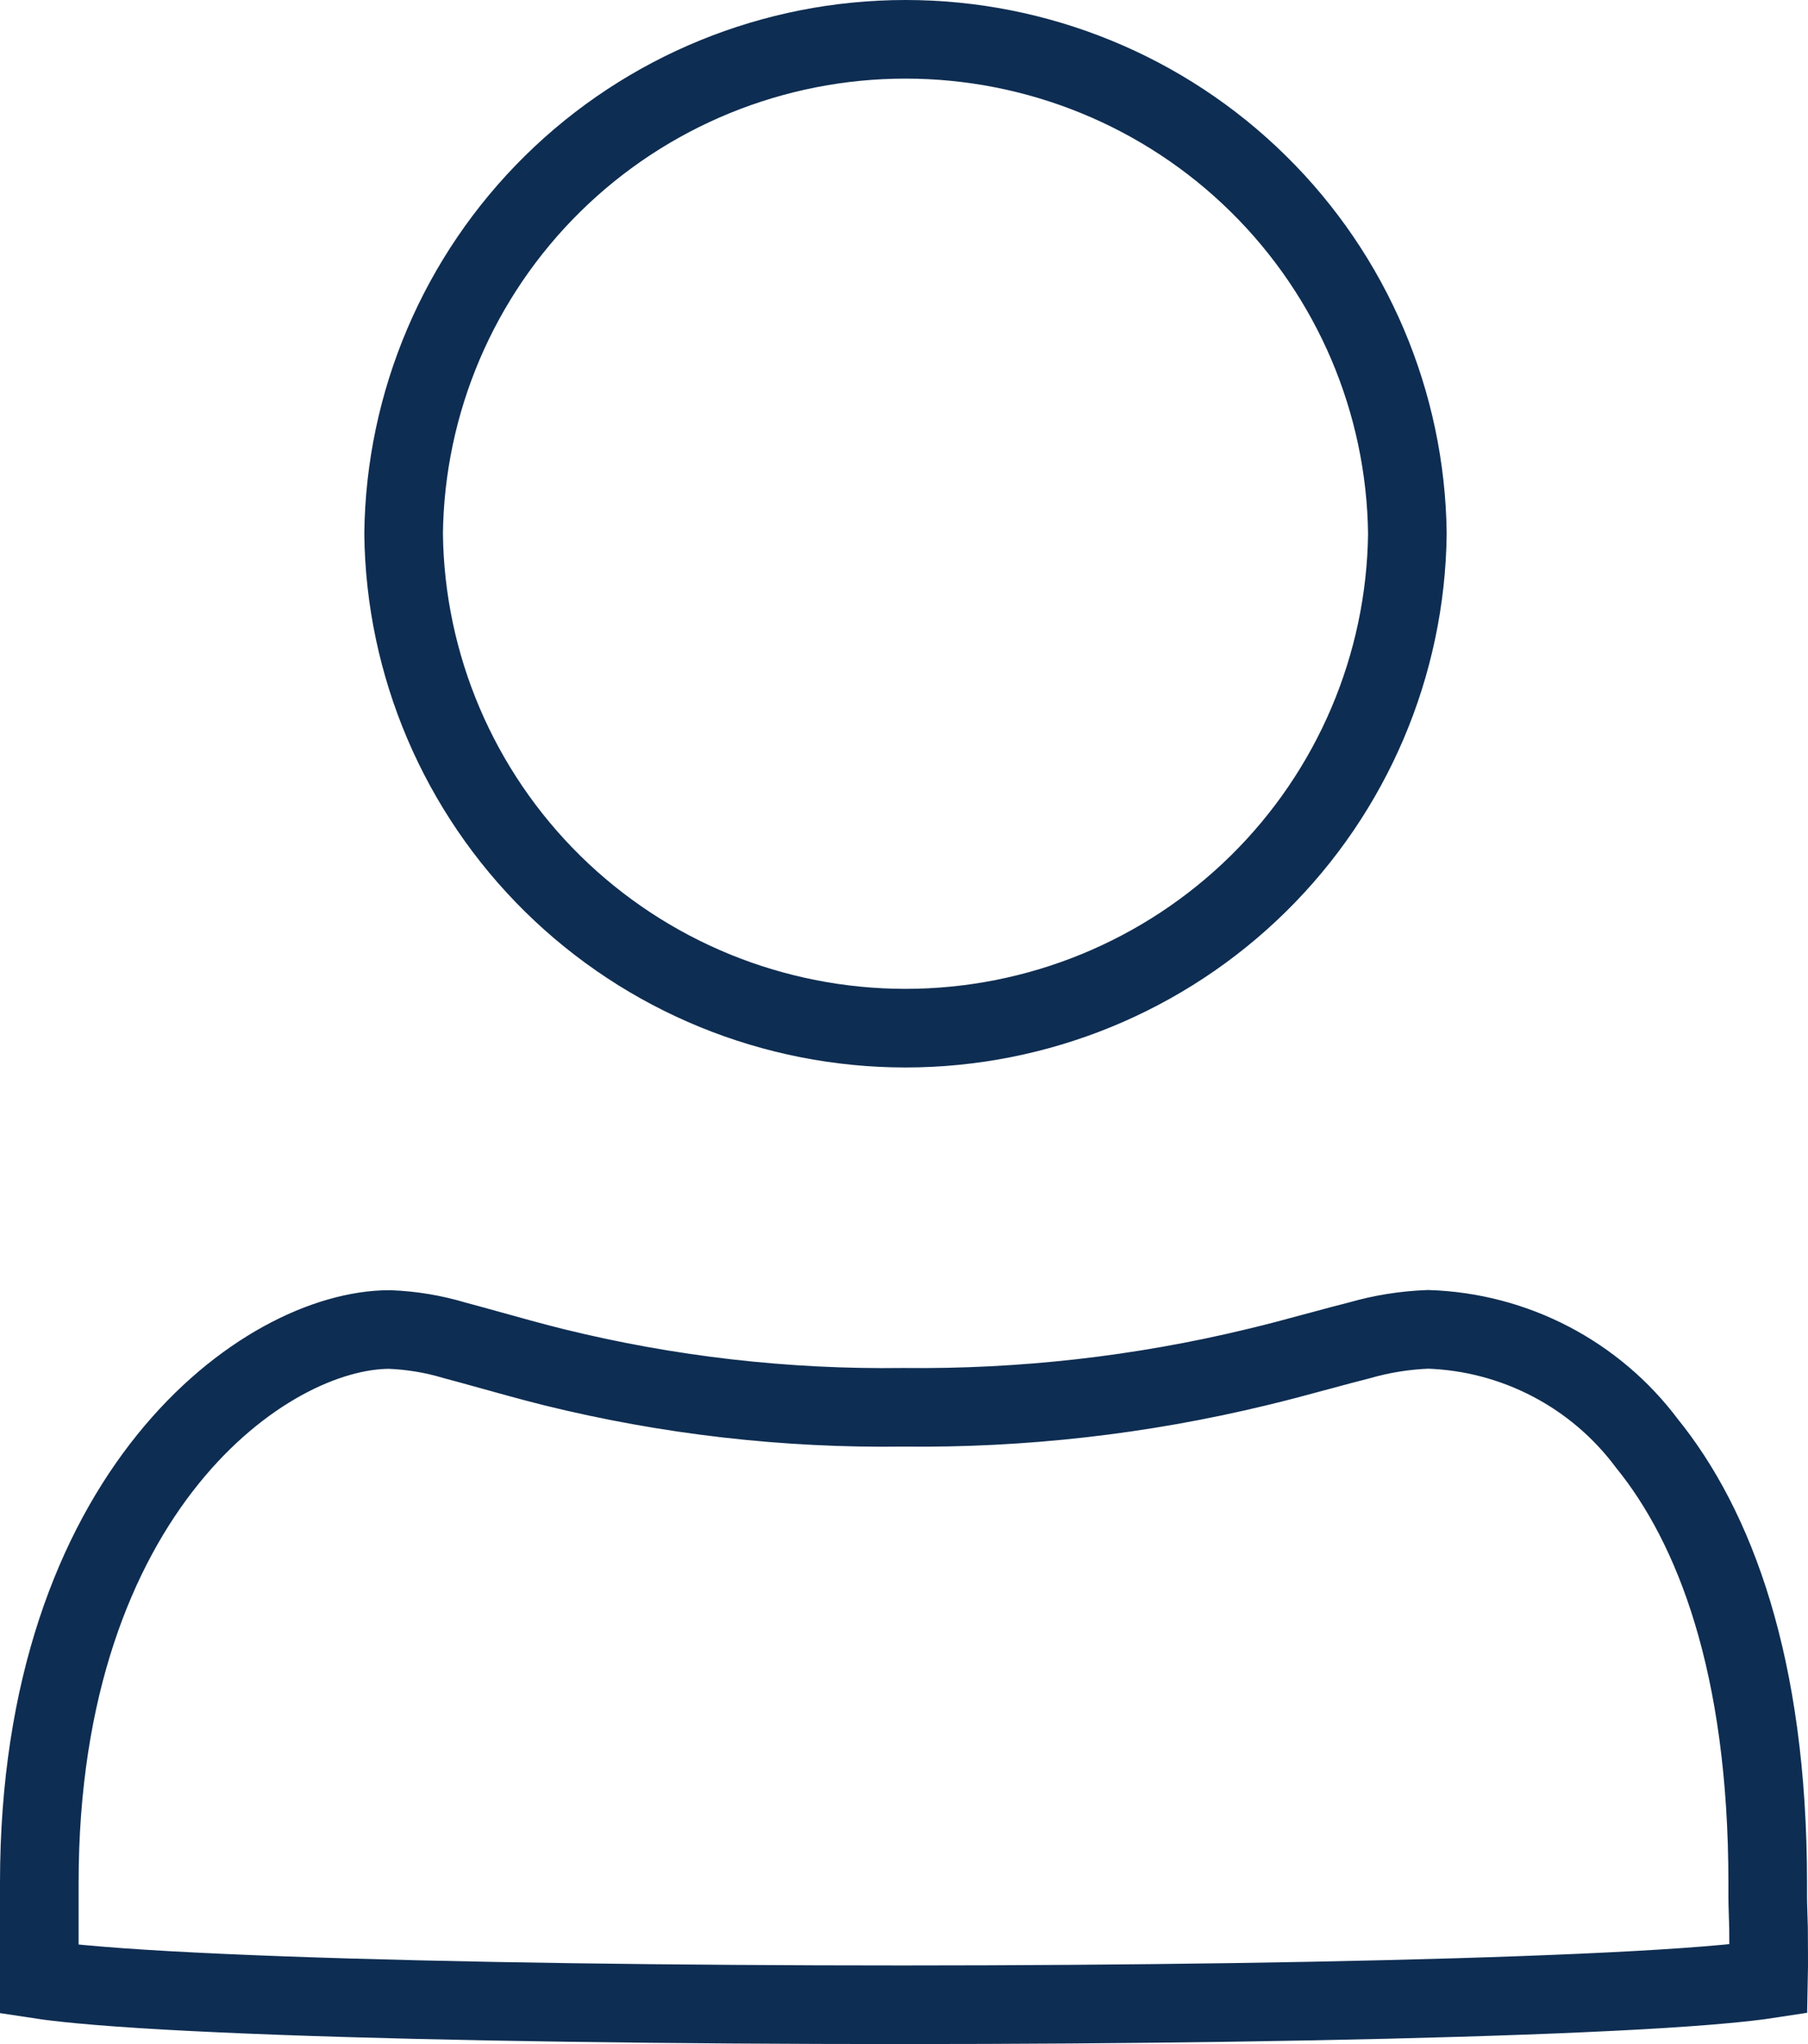 <svg width="46" height="52" viewBox="0 0 46 52" fill="none" xmlns="http://www.w3.org/2000/svg">
<path d="M44.975 47.895V47.942V48.023C44.975 48.077 44.975 48.156 44.975 48.256C44.975 48.454 44.989 48.733 44.996 49.049C44.996 49.458 45.005 49.916 44.996 50.344C44.723 50.386 44.362 50.428 43.915 50.47C42.683 50.586 40.9 50.682 38.743 50.761C34.437 50.919 28.695 51 22.947 51C17.199 51 11.464 50.925 7.168 50.767C5.017 50.688 3.246 50.591 2.019 50.474C1.601 50.434 1.262 50.394 1 50.354V47.898C1 37.932 6.755 33.822 9.913 33.822C10.473 33.844 11.028 33.936 11.564 34.097C11.805 34.16 12.101 34.243 12.43 34.334C12.934 34.474 13.511 34.636 14.083 34.779C16.994 35.498 19.984 35.841 22.982 35.801C26.011 35.835 29.032 35.493 31.976 34.781C32.504 34.655 32.971 34.529 33.404 34.411L33.589 34.362C33.95 34.264 34.275 34.176 34.583 34.099C35.155 33.934 35.744 33.84 36.338 33.818C37.424 33.854 38.488 34.133 39.451 34.635C40.413 35.137 41.251 35.848 41.9 36.717C43.618 38.834 44.975 42.359 44.975 47.895Z" stroke="#0E2D52" stroke-width="2"/>
<path d="M10.269 13.578C10.308 10.229 11.671 7.03 14.061 4.675C16.451 2.32 19.677 1 23.038 1C26.398 1 29.624 2.32 32.014 4.675C34.405 7.03 35.767 10.229 35.807 13.578C35.767 16.927 34.405 20.126 32.014 22.481C29.624 24.835 26.398 26.156 23.038 26.156C19.677 26.156 16.451 24.835 14.061 22.481C11.671 20.126 10.308 16.927 10.269 13.578Z" stroke="#0E2D52" stroke-width="2"/>
</svg>
